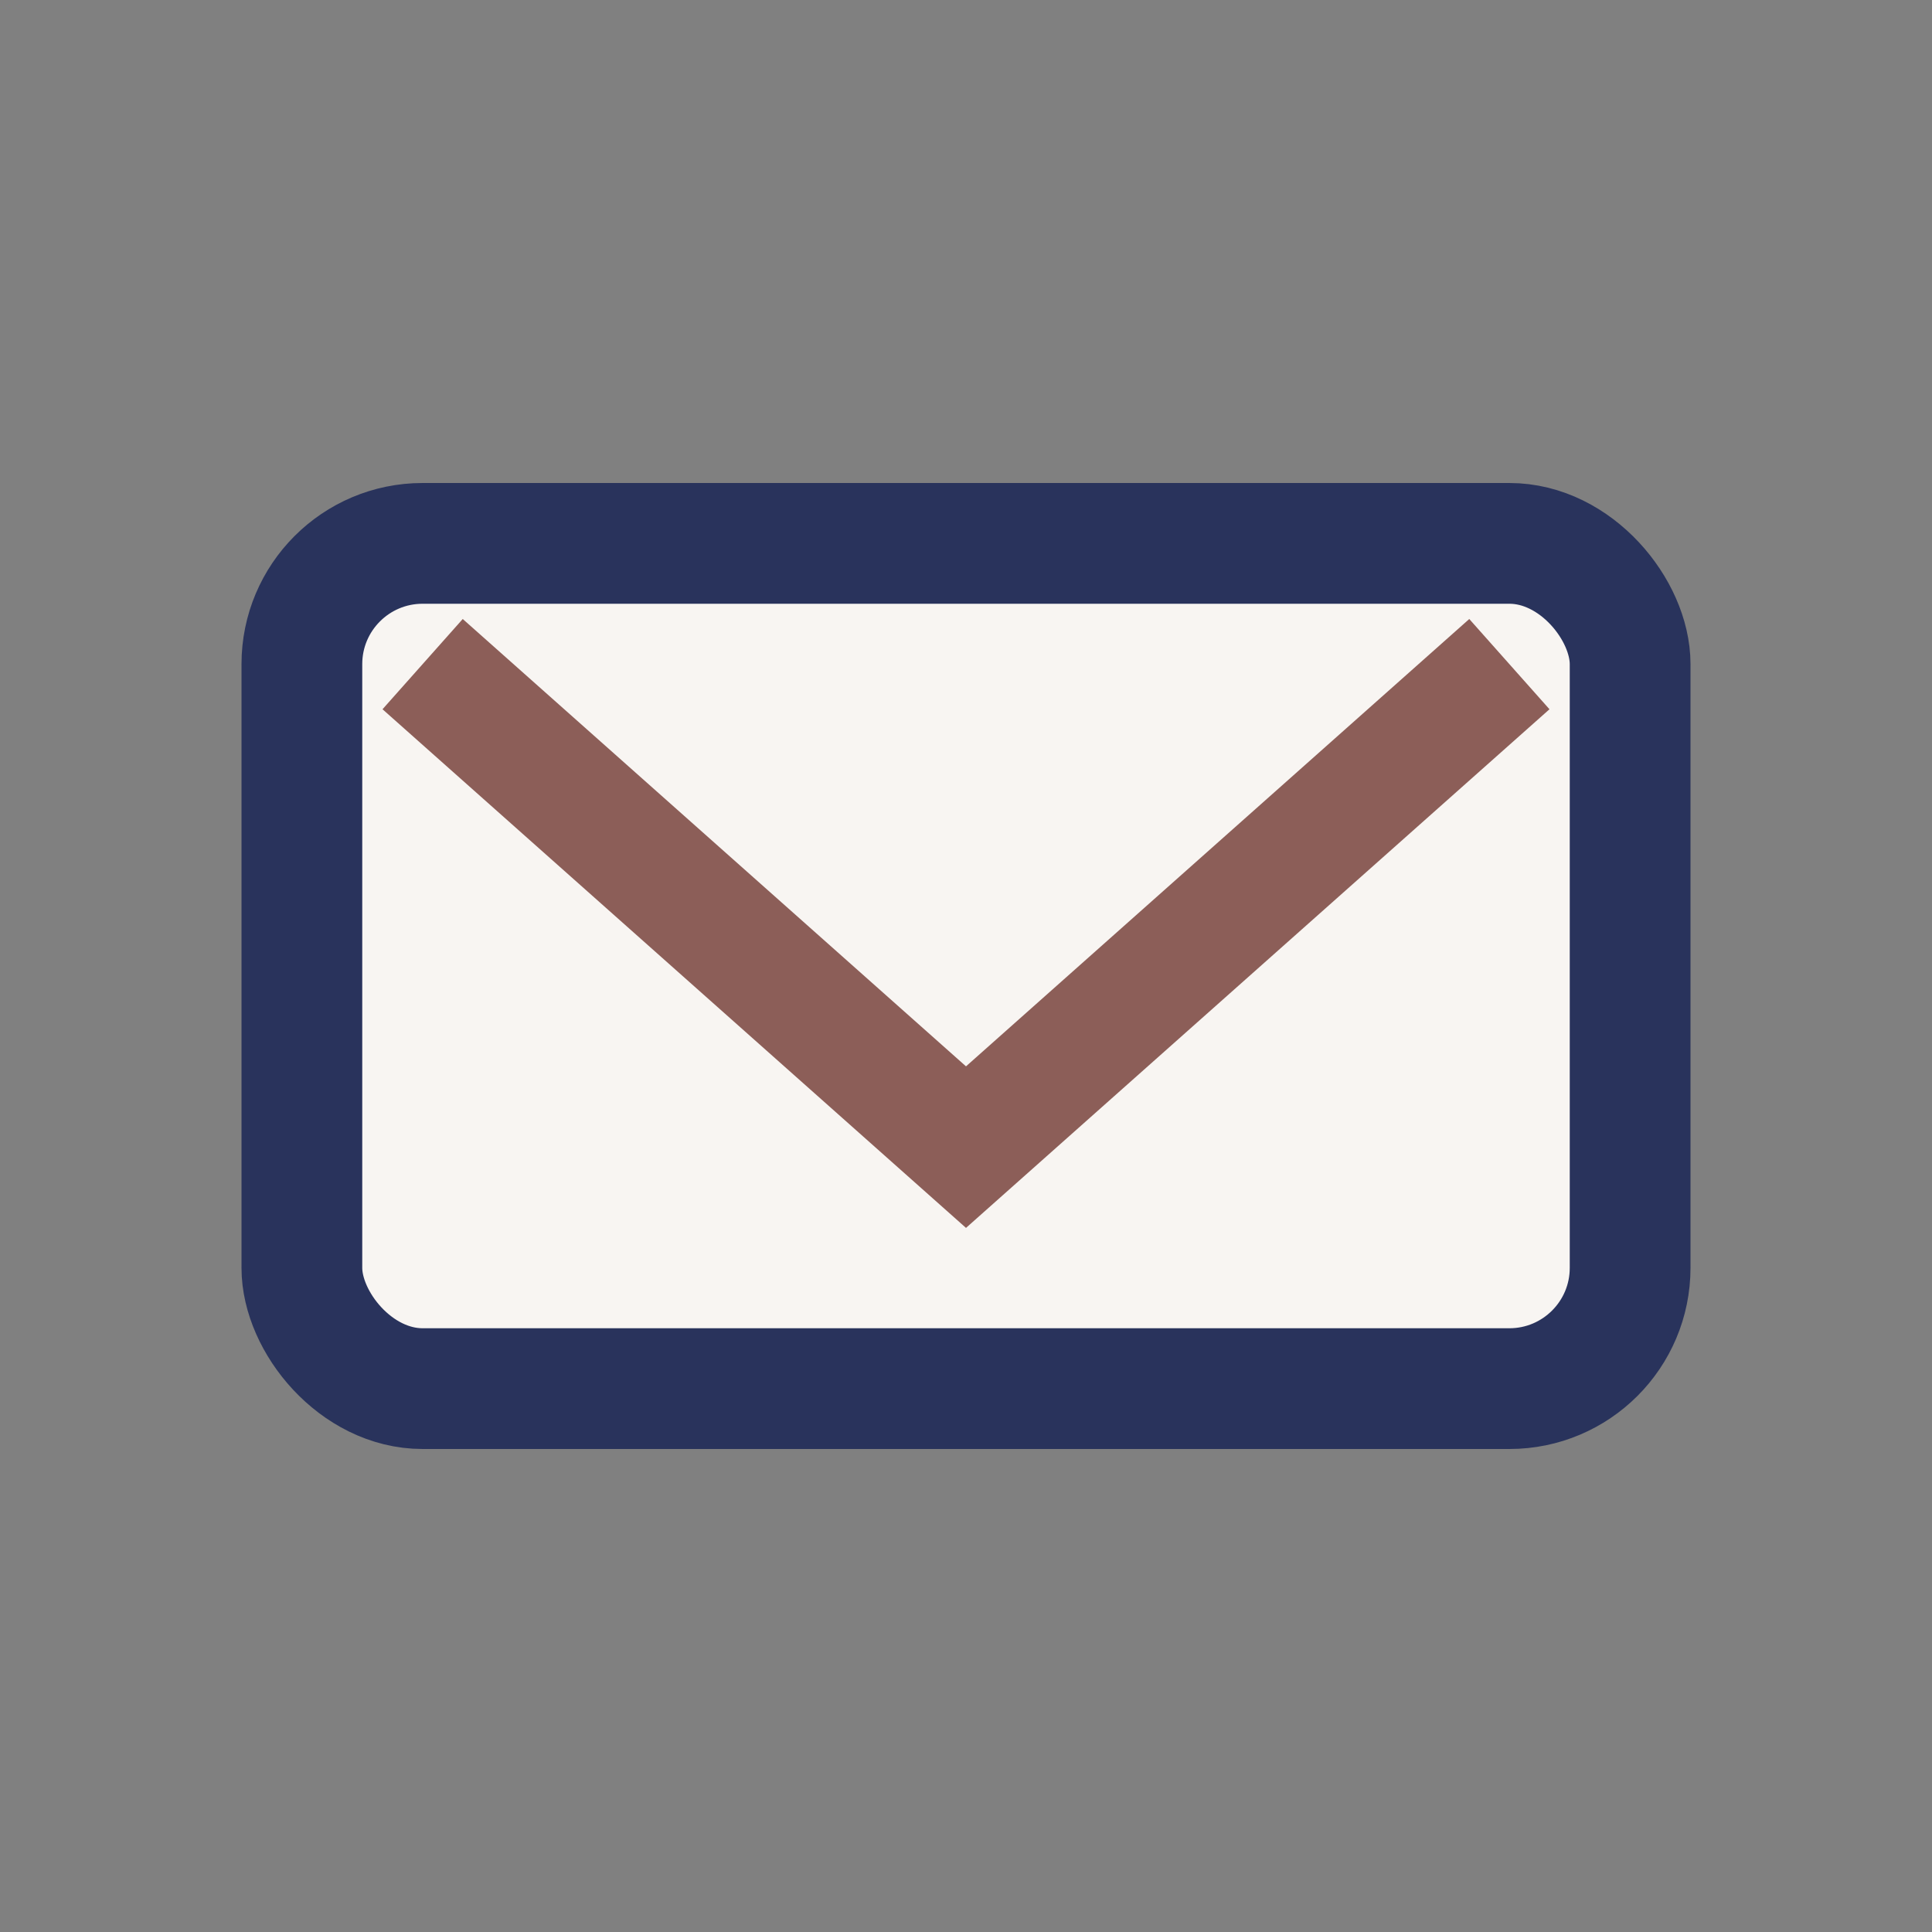 <?xml version="1.0" encoding="UTF-8"?>
<svg xmlns="http://www.w3.org/2000/svg" width="32" height="32" viewBox="0 0 32 32"><rect x="0" y="0" width="32" height="32" fill="#808080" stroke="none"/><rect x="5" y="9" width="22" height="14" rx="2" fill="#F8F5F2" stroke="#29335C" stroke-width="2"/><path d="M7 11l9 8 9-8" fill="none" stroke="#8C5E58" stroke-width="2"/></svg>